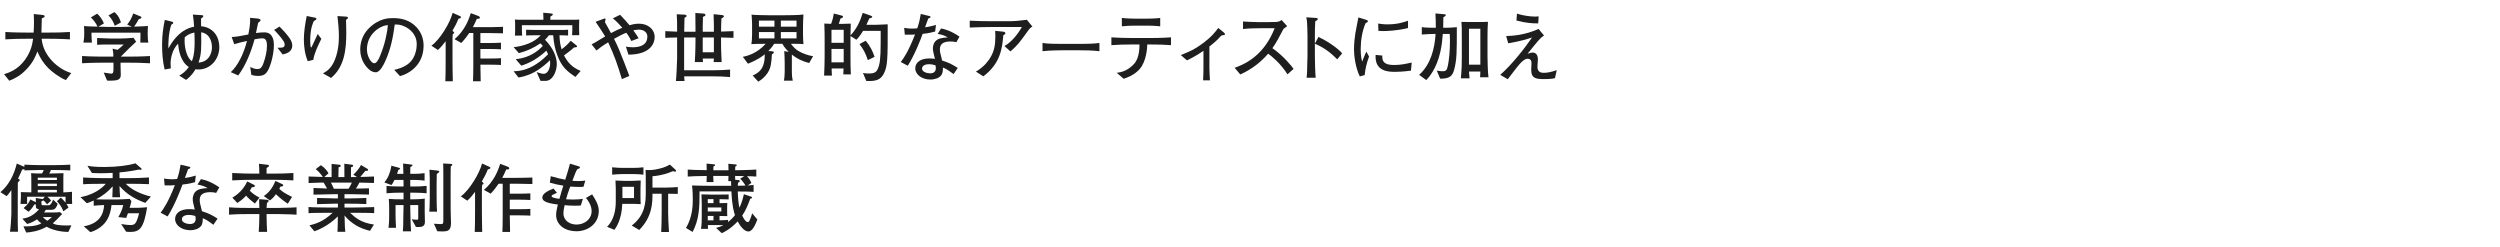<?xml version="1.0" encoding="UTF-8"?>
<svg id="_レイヤー_2" data-name="レイヤー_2" xmlns="http://www.w3.org/2000/svg" xmlns:xlink="http://www.w3.org/1999/xlink" viewBox="0 0 730 72">
  <defs>
    <style>
      .cls-1 {
        fill: none;
      }

      .cls-2 {
        fill: #1e1e1e;
      }

      .cls-3 {
        clip-path: url(#clippath);
      }
    </style>
    <clipPath id="clippath">
      <rect class="cls-1" width="730" height="72"/>
    </clipPath>
  </defs>
  <g id="_レイヤー_2-2" data-name="レイヤー_2">
    <g class="cls-3">
      <g>
        <path class="cls-2" d="M19.231,23.397c-2.09-.88-4.225-2.597-5.083-3.454-1.408-1.387-2.486-3.081-3.234-4.907-.528,1.408-1.276,3.257-3.301,5.325-1.672,1.738-3.168,2.508-4.907,3.212l-1.518-1.914c1.298-.396,4.004-1.232,6.161-4.269,1.804-2.553,2.112-4.643,2.31-6.073h-1.892c-2.068,0-4.137.044-6.205.177v-2.156c2.134.153,5.237.176,6.205.176h2.046c.066-1.057.11-1.98.11-2.971,0-1.1-.044-1.893-.066-2.442l2.553.265c.242.021.638.088.638.396,0,.33-.528.483-.836.594,0,.462-.022.726-.088,3.081-.022.572-.022.813-.022,1.078h2.068c2.09,0,4.159-.022,6.249-.176v2.156c-2.684-.177-6.028-.177-6.249-.177h-2.002c.418,5.104,4.973,8.978,8.647,10.012l-1.584,2.068Z"/>
        <path class="cls-2" d="M37.226,18.293h-2.024v.77c0,.396.065,2.244.065,2.685,0,.528,0,1.386-1.254,1.673-.44.109-2.134.176-2.75.109l-.969-2.332c.374.066,1.937.308,2.135.308.66,0,.704-.462.704-1.452v-1.76h-2.663c-.814,0-4.181.021-6.513.176v-2.112c2.597.176,6.337.176,6.513.176h2.64c0-.748-.065-1.584-.242-2.332l1.452.352c.396-.286,1.056-.836,1.804-1.562h-4.797c-.99,0-1.98.021-2.97.088v-1.98c.374.021,3.499.154,4.115.154h2.464c.99,0,3.125-.11,4.048-.221l.771,1.145c-.286.264-1.761,1.628-2.047,1.914l-.924.924-1.519,1.519h1.958c.968,0,4.401-.022,6.579-.176v2.112c-2.046-.133-4.511-.176-6.579-.176ZM40.967,12.439c.044-1.32.066-1.475.044-2.904h-14.302c0,.198,0,1.738.132,2.904h-2.486c.088-.439.242-1.166.242-2.926,0-.881-.044-1.387-.088-1.893.616.088,3.146.132,3.96.154-.462-1.057-1.122-1.893-1.936-2.685l1.826-1.101c.792.616,1.65,1.937,1.98,2.861l-1.628.945c.308,0,2.597.066,2.75.066h4.092c.066,0,2.663-.066,2.927-.066l-1.342-.615c.616-.749,1.342-1.893,1.76-3.258l1.937.793c.176.066.462.197.462.33,0,.396-.506.484-.748.527-.396.748-1.188,1.959-1.386,2.201,1.1-.022,2.728-.088,4.048-.176-.044.483-.088,1.166-.088,2.266,0,1.452.088,2.068.198,2.574h-2.354ZM33.508,7.533c-.264-.748-.704-1.914-1.849-3.015l1.738-.99c1.232.99,1.716,2.311,1.915,3.036l-1.804.969Z"/>
        <path class="cls-2" d="M58.963,4.431c.176.022.396.044.396.286,0,.154-.044.242-.176.33-.088.066-.33.242-.484.374,0,.55,0,.726.022,2.244,3.674.308,5.324,3.212,5.324,6.051,0,3.587-2.574,6.579-6.161,6.579-.374,0-.638-.044-.814-.066-1.101,1.914-2.289,2.772-2.75,3.103l-1.98-1.254c1.078-.638,1.871-1.232,2.794-2.509-2.508-1.605-2.971-5.104-3.146-6.82-1.738,1.804-2.178,4.334-2.178,5.83,0,.309.044.947.066,1.387l-1.804.33c-.572-2.377-.748-4.818-.748-7.262,0-3.08.396-5.148.792-7.217l2.002.484c.242.066.462.109.462.374,0,.198-.176.33-.572.55-.88,2.574-.88,5.919-.836,6.932,2.794-5.215,6.117-6.096,7.503-6.359-.11-1.914-.242-2.706-.374-3.543l2.663.177ZM53.946,10.877c-.022.309-.044.595-.044.99,0,2.289.683,5.039,2.135,6.008.748-1.938.792-4.071.792-5.766,0-1.232-.044-2.223-.066-2.618-1.518.308-2.266.925-2.816,1.386ZM57.972,18.271c3.212-.198,3.917-3.015,3.917-4.423,0-.439,0-3.938-3.146-4.422.066,4.818.088,6.248-.77,8.845Z"/>
        <path class="cls-2" d="M78.41,20.229c-.682,1.408-1.408,1.937-3.058,1.937-.924,0-1.408-.132-1.958-.308l-.33-2.289c.727.33,1.32.594,2.091.594.55,0,1.188-.043,1.782-1.737.572-1.585,1.012-3.433,1.012-5.083,0-1.452-.352-2.156-1.386-2.156-.595,0-1.232.109-2.223.286-1.056,3.763-2.486,7.415-4.774,10.562l-2.179-.969c1.915-1.716,3.719-5.104,4.731-9.109-.858.154-2.905.683-3.719.947l-.748-2.091c1.474-.065,3.256-.418,4.863-.748.308-1.606.616-3.234.506-4.862l2.135.197c.176.022.924.088.924.484,0,.197-.154.33-.704.792-.198.88-.264,1.188-.638,2.971.792-.11,1.541-.198,2.442-.198,2.266,0,2.794,1.914,2.794,3.74,0,2.354-.748,5.369-1.562,7.041ZM82.526,15.895l-1.497-1.959c1.826.088,2.09-.264,2.09-.924,0-.462-.22-.857-.462-1.21-.594-.88-2.002-2.486-2.619-3.059l1.562-.99c.55.55,1.408,1.386,2.442,2.685,1.123,1.387,1.299,2.2,1.299,2.86,0,2.003-1.98,2.421-2.816,2.597Z"/>
        <path class="cls-2" d="M91.478,17.479l-1.606.396c-.836-1.959-1.144-4.27-1.144-6.403,0-1.98.352-4.467.836-6.8l2.398.484c.176.045.44.11.44.353,0,.198-.264.374-.77.66-.836,1.782-1.056,3.784-1.056,5.743,0,.726.088,1.958.264,1.958.088,0,.11-.044.286-.419.22-.461,1.518-3.3,1.65-3.52l1.057,1.408c-.968,1.98-2.047,4.137-2.354,6.139ZM101.027,5.795c.022.594.088,2.002.088,3.762,0,4.973-.55,9.969-4.445,13.203l-2.376-1.343c.594-.308,2.068-1.056,3.124-3.169,1.299-2.64,1.541-5.633,1.541-7.547,0-2.002-.198-4.026-.418-6.007l2.508.154c.198.022.55.044.55.353,0,.264-.352.461-.572.594Z"/>
        <path class="cls-2" d="M116.801,22.23l-1.672-1.826c1.298-.33,3.455-.879,4.885-2.529,1.298-1.519,1.672-3.587,1.672-4.93,0-3.146-2.333-4.62-3.411-5.148-1.32-.66-2.178-.638-3.014-.638-.375,2.685-.902,6.601-2.75,10.671-.418.902-1.519,3.279-2.772,3.279-.836,0-1.496-.418-1.87-.748-.836-.683-2.685-2.619-2.685-5.92,0-1.605.462-4.07,2.398-6.051,3.059-3.102,5.941-3.102,7.217-3.102,2.002,0,4.731.352,6.909,2.75,1.298,1.43,1.98,3.322,1.98,5.259,0,5.413-3.829,8.097-6.887,8.933ZM112.686,7.4c-1.87.309-5.545,2.598-5.545,7.041,0,1.959,1.21,4.027,2.135,4.027.77,0,1.342-1.32,1.606-1.914,1.584-3.697,2.244-7.371,2.376-9.22-.198.022-.374.044-.572.065Z"/>
        <path class="cls-2" d="M133.872,5.465c-.528,1.342-1.167,2.53-1.761,3.521.308.241.506.44.506.571,0,.177-.154.287-.396.396-.066.484-.088,1.166-.088,1.672v5.897c0,2.068.044,4.137.088,6.205h-2.179c.066-1.782.088-3.213.088-6.205v-5.501c-.704.946-1.32,1.717-2.266,2.574l-1.892-1.254c2.508-1.782,5.435-6.667,6.205-9.594l2.156.969c.176.066.286.176.286.285,0,.221-.242.375-.748.463ZM142.366,9.646h-2.091v2.904h3.169c.748,0,1.76-.022,2.838-.088v1.937c-.814-.045-1.804-.088-2.816-.088h-3.19v2.771h3.059c1.188,0,2.09-.021,2.948-.088v1.98c-.418-.021-1.21-.088-2.926-.088h-3.081c.044,2.948.044,3.278.088,4.841h-2.245c.044-1.343.088-2.53.088-4.687v-9.396h-1.188c-.242.353-1.188,1.716-2.31,2.904l-1.98-1.101c2.882-2.441,4.137-5.588,4.73-7.613l2.223.836c.198.066.44.242.44.463,0,.264-.242.352-.506.352h-.374c-.418.99-.726,1.606-1.166,2.443h4.269c.594,0,1.738,0,4.533-.089v1.893c-1.65-.044-3.499-.088-4.51-.088Z"/>
        <path class="cls-2" d="M168.018,22.473c-2.333-1.605-4.071-2.859-5.391-6.645-.506-1.43-.924-3.146-1.1-5.523h-1.254c-.221.309-.462.66-1.123,1.299,2.333,2.377,3.433,4.929,3.433,7.085,0,1.98-1.078,4.929-3.3,4.929-.33,0-1.122.021-1.452,0l-1.123-2.553c1.012.353,1.628.484,2.09.484,1.1,0,1.849-1.54,1.849-3.08,0-.418-.044-.704-.066-.881-.572.572-2.354,2.268-4.555,3.477-2.112,1.145-3.851,1.431-4.621,1.562l-1.43-1.805c1.519-.065,3.785-.241,6.689-2.156,1.562-1.012,2.596-2.046,3.388-2.838-.242-.527-.396-.792-.528-1.034-2.09,1.98-4.555,3.542-7.305,4.379l-1.628-1.87c4.026-.463,6.315-2.244,7.921-3.895-.352-.418-.55-.594-.726-.748-2.068,1.408-3.85,2.199-6.271,2.859l-1.54-1.738c2.838-.33,5.963-1.297,7.921-3.477h-1.98c-1.056,0-1.584.022-2.289.066v-1.693c.771.043,1.606.065,2.289.065h7.679c.726,0,1.826,0,2.288-.065v1.693c-.88-.066-1.672-.066-2.508-.066.044,1.695.22,2.773.616,4.094.704-.506,1.936-1.562,2.64-2.486l1.232.968c.22.176.638.483.638.66,0,.308-.462.308-.88.308-.836.814-2.42,1.959-2.926,2.332,1.012,1.915,2.134,3.389,4.863,4.533l-1.54,1.76ZM167.049,10.283c.044-.484.066-1.012.066-1.475v-1.451h-14.72v1.539c0,.529.022,1.013.066,1.497h-2.112c.066-.572.066-1.232.066-1.804v-1.277c0-.638,0-.99-.066-1.605.528.044,1.166.066,2.442.066h5.897c0-.419-.022-1.211-.066-2.047l1.65.132c1.012.088,1.144.132,1.144.33s-.198.396-.682.616c-.022.309-.022.639-.044.969h6.271c.727,0,1.628,0,2.179-.066-.022.638-.044,1.232-.044,1.781v1.102c0,.373,0,1.078.044,1.693h-2.091Z"/>
        <path class="cls-2" d="M183.504,15.96l-.748-2.354c.616.11,1.167.198,2.002.198,1.584,0,4.269-.353,4.269-3.124,0-1.276-1.056-2.024-2.508-2.024-.726,0-1.188.11-1.584.198.902,1.275,1.056,1.474,1.54,2.311l-2.134.813c-.198-.418-.66-1.386-1.452-2.421-1.232.484-2.068.947-3.586,1.783.55,1.078,1.056,2.156,1.562,3.389.704,1.716,2.178,5.434,2.905,7.437l-2.179.946c-1.32-4.379-2.09-6.623-4.004-10.76-1.848,1.122-2.838,1.914-3.411,2.398l-1.43-1.805c.396-.176.55-.264.968-.506.484-.285,2.552-1.54,2.992-1.805-.066-.088-.176-.285-.242-.396-.77-1.254-1.914-2.927-2.552-3.872l2.464-.924c.198-.066.462-.045.462.197,0,.11-.154.66-.198.814.264.462.352.594,1.012,1.826l.748,1.387c1.188-.66,2.618-1.299,3.322-1.562-.858-.99-1.76-1.937-2.772-2.751l2.112-1.034c.969.99,1.871,2.002,2.751,3.037.528-.154,1.54-.44,2.816-.44,2.508,0,4.532,1.584,4.532,3.895,0,1.65-1.012,5.104-7.657,5.148Z"/>
        <path class="cls-2" d="M210.543,10.943v1.452c0,1.364,0,2.091.176,5.722h-2.332c.022-.33.044-.683.066-1.035h-3.256l.066,1.035h-2.376c.176-2.795.198-6.029.198-6.205v-.969h-3.322v9.571h8.647c1.606,0,3.19-.065,4.775-.198v2.179c-1.805-.153-3.521-.198-4.775-.198h-8.625c.022.748.066,1.012.11,1.364h-2.53c.044-.483.132-1.298.198-2.816.022-.374.154-3.521.154-3.696v-6.205c-2.134.044-2.376.044-3.454.11v-1.958c.902.043,1.21.065,3.454.153,0-2.794,0-3.234-.109-5.083l2.266.11c.418.022.616.22.616.374,0,.264-.352.418-.616.528-.044,1.013-.044,1.122-.088,4.093h3.301c0-1.519-.044-3.961-.044-5.479l2.398.176c.55.044.55.285.55.418,0,.22-.198.352-.726.527-.044,1.232-.066,1.915-.066,2.751v1.606h3.256v-1.871c0-1.033-.044-2.199-.088-3.256l2.508.264c.154.022.506.045.506.396,0,.22-.55.506-.726.594-.066,1.101-.066,1.629-.11,3.828,1.32-.043,1.54-.043,3.631-.131v1.958c-1.188-.044-2.553-.089-3.631-.11ZM208.453,10.943h-3.256v4.312h3.256v-4.312Z"/>
        <path class="cls-2" d="M236.283,18.402c-1.496-.396-3.212-.99-5.061-2.465v5.062c0,1.078.066,1.673.264,2.552h-2.596c.176-.703.242-1.892.242-2.617v-2.575c0-1.276-.066-2.53-.132-3.433l1.32.221c-.484-.44-1.342-1.365-1.87-2.354h-2.376c-.66,1.012-1.496,1.892-1.716,2.112l1.078.066c.176,0,.506.043.506.352,0,.197-.044.22-.55.55-.132,2.288-.242,3.872-1.232,5.392-.704,1.056-1.65,1.957-2.75,2.574l-1.628-1.783c1.804-.857,3.542-1.848,3.542-6.205-.242.199-1.826,1.541-4.929,2.751l-1.496-2.024c1.254-.197,4.181-.99,6.667-3.784-2.156,0-2.376,0-4.181.088.176-.748.22-2.156.22-2.927v-3.014c0-.551-.088-2.113-.154-2.686.704.089.77.111,2.706.154,1.364.045,1.519.045,2.464.045h4.048c1.232,0,4.753-.022,5.941-.221q-.132,2.156-.132,3.586v2.113c0,.945.044,1.958.132,2.948-.924-.088-1.188-.088-3.653-.088.66.924,1.474,1.672,2.134,2.067,1.342.837,3.367,1.453,4.335,1.541l-1.145,2.002ZM226.14,6.015h-4.532v1.782h4.532v-1.782ZM226.14,9.359h-4.532v1.848h4.532v-1.848ZM232.587,6.015h-4.577v1.782h4.577v-1.782ZM232.587,9.359h-4.577v1.848h4.577v-1.848Z"/>
        <path class="cls-2" d="M258.306,20.999c-.969,2.354-2.465,2.772-5.347,2.64l-.968-2.332c.44.088.836.154,1.65.154,1.782,0,2.464-.33,3.015-2.288.506-1.849.506-4.269.506-10.165h-5.148c-1.013,1.672-1.562,2.222-1.958,2.596l-1.716-1.1v6.051c0,1.693.022,3.477.11,5.17h-2.201c.022-.527.044-.726.066-1.738h-3.477c0,.771.022.925.088,2.091h-2.288c.088-1.519.154-4.29.154-5.391v-5.28c0-1.013,0-1.938-.088-4.533.308,0,1.694.088,1.98.088.462-1.254.638-2.024.792-3.015l2.201.572c.242.065.484.11.484.353s-.286.461-.726.506c-.198.703-.308,1.056-.506,1.584h1.21c.77,0,1.54-.021,2.288-.066-.044,1.783-.066,1.98-.088,3.433,1.76-1.826,2.86-4.158,3.586-6.579l2.266.793c.088.021.506.176.506.373,0,.242-.308.309-.858.463-.506,1.145-.858,1.826-.858,1.87h2.464c.088,0,1.167-.044,1.32-.044,1.034-.044,1.166-.066,2.442-.11.066,10.804-.176,12.124-.902,13.906ZM246.358,8.699h-3.564v3.807h3.564v-3.807ZM246.358,14.288h-3.564v3.917h3.564v-3.917ZM253.399,17.545c-.616-1.959-1.32-3.213-2.42-4.665l1.782-.99c1.408,1.628,2.09,3.169,2.618,4.708l-1.98.947Z"/>
        <path class="cls-2" d="M273.067,9.205c-1.98.528-2.794.594-3.652.682-.506,1.475-2.311,6.096-4.335,9.309l-2.046-1.078c.946-1.277,2.244-3.146,4.158-8.054-.792.065-.902.088-2.992.065l-.176-2.002c.616.11,1.21.221,2.332.221.616,0,1.034-.045,1.496-.088.572-1.629.858-3.191,1.013-4.182l2.31.551c.484.109.528.132.528.308,0,.22-.066.242-.66.484-.572,1.628-.682,1.892-.924,2.552,1.012-.132,1.65-.264,3.19-.703l-.242,1.936ZM279.25,12.33c-.44-.11-.924-.221-1.672-.221-2.552,0-3.125,1.057-3.125,2.311,0,.704.066.924.572,2.948,0,.022.022.242.044.286,2.046.682,2.75,1.012,4.599,2.179l-1.232,1.804c-1.717-1.298-2.245-1.562-3.103-1.914,0,.836-.022,1.717-.572,2.354-.572.683-1.694,1.144-3.103,1.144-2.376,0-4.4-1.363-4.4-3.277,0-1.431,1.166-2.883,4.158-2.883.616,0,1.057.066,1.584.132-.396-1.584-.594-2.354-.594-3.081,0-.219.022-1.275.727-2.068.814-.879,1.98-1.012,3.63-1.121-.99-.551-1.474-.748-2.97-1.035l1.012-1.584c1.056.221,2.86.66,5.369,2.398l-.924,1.629ZM273.155,19.062c-.858-.242-1.276-.309-1.804-.309-1.298,0-2.112.441-2.112,1.299,0,.969,1.518,1.364,2.354,1.364,1.21,0,1.672-.66,1.672-1.519,0-.242-.066-.66-.11-.836Z"/>
        <path class="cls-2" d="M299.886,9.381c-1.937,2.707-2.772,3.873-4.841,5.633l-1.738-1.562c2.068-1.231,3.697-3.189,5.083-5.566h-8.757c-1.694,0-4.312.066-6.469.154v-2.002c1.738.109,4.401.154,6.359.154h5.259c1.408,0,3.212-.154,5.061-.418l1.628,2.002c-.484.22-.638.285-1.584,1.605ZM292.977,10.283c-.352,3.763-.77,8.186-5.853,12.014l-2.156-1.386c2.486-1.408,3.807-3.454,4.07-3.872,1.276-1.98,1.606-3.918,1.606-6.447,0-.484,0-.836-.044-1.584l2.376.241c.484.044.594.33.594.484,0,.22-.066.242-.594.55Z"/>
        <path class="cls-2" d="M315.241,14.684h-5.039c-.286,0-3.586,0-5.787.265v-2.398c1.65.242,3.63.265,5.787.265h5.039c1.936,0,3.873-.022,5.787-.265v2.398c-1.914-.242-4.489-.265-5.787-.265Z"/>
        <path class="cls-2" d="M336.054,12.99h-1.057c0,.902-.22,4.95-2.266,7.238-1.584,1.761-3.741,2.486-4.621,2.772l-2.024-1.737c1.012-.133,2.838-.375,4.797-2.333.77-.748,1.848-2.2,1.848-5.94h-2.398c-1.936,0-3.873.043-5.809.197v-2.288c1.958.154,4.929.198,5.809.198h5.721c.198,0,3.498,0,5.875-.198v2.288c-1.958-.154-3.917-.197-5.875-.197ZM334.997,7.488h-3.674c-1.167,0-2.619.066-3.741.199v-2.443c1.232.154,3.146.199,3.741.199h3.674c.198,0,2.311,0,3.785-.199v2.443c-1.628-.199-3.608-.199-3.785-.199Z"/>
        <path class="cls-2" d="M357.108,10.283c-.264.021-.44.044-.638.264-.814.881-1.408,1.541-3.323,3.037v6.293c0,.727.11,2.729.154,3.586h-2.002c.066-1.342.11-2.222.11-3.52v-5.105c-1.915,1.299-3.059,1.937-4.819,2.795l-1.804-1.562c2.222-.858,3.982-1.541,6.887-3.763,2.244-1.738,3.036-2.794,4.049-4.137l1.518,1.21c.176.154.44.375.44.595,0,.241-.132.264-.572.308Z"/>
        <path class="cls-2" d="M375.941,21.703c-2.002-3.213-4.687-5.347-5.633-6.029-3.059,3.521-6.073,5.105-8.142,6.073l-1.65-1.958c1.078-.375,3.3-1.166,5.721-3.103,2.75-2.2,4.687-5.192,5.963-8.449h-3.917c-1.584,0-3.763.044-5.325.241v-2.199c.704.065,3.411.176,4.313.176h3.234c2.156,0,2.398-.066,2.64-.11.462-.065.858-.33,1.078-.506l1.629,1.804c-.418.287-.55.396-1.057.771-1.342,2.574-2.178,4.137-3.256,5.655,3.256,2.266,5.633,5.236,6.183,6.051l-1.782,1.584Z"/>
        <path class="cls-2" d="M390.46,17.324c-1.188-1.188-3.168-3.168-6.513-4.555v3.652c0,1.299.088,5.148.242,6.271h-2.663c.154-1.101.176-2.772.176-3.234.021-.506.088-2.729.088-3.191v-5.742c0-.857-.066-3.213-.132-4.026-.044-.572-.11-.968-.22-1.452l2.927.197c.132,0,.418.045.418.33,0,.221-.242.375-.726.66-.088,1.365-.11,2.729-.11,4.07v2.443l1.034-1.959c3.036,1.387,5.984,3.609,6.931,4.797l-1.452,1.738Z"/>
        <path class="cls-2" d="M398.489,21.923l-1.43.396c-1.32-2.729-1.694-6.205-1.694-7.943,0-1.519.242-3.807.396-4.643.176-.946.726-3.917.88-4.643l2.244.683c.352.109.528.176.528.396,0,.308-.33.462-.682.638-.99,2.332-1.408,5.061-1.408,7.613,0,2.024.286,3.08.44,3.564.418-1.1.66-1.717,1.21-2.926l.792,1.451c-.792,2.201-1.1,3.631-1.276,5.413ZM411.999,20.625c-2.398.33-4.071.352-4.621.352-1.826,0-6.029-.021-5.699-4.95l1.958.198c-.198,2.486,1.65,2.75,3.565,2.75,1.892,0,3.63-.396,5.017-.727l-.22,2.377ZM403.791,9.073c-.418,0-.726-.022-1.298-.065l-.066-2.135c.66.109,1.474.242,2.684.242,2.86,0,4.555-.551,6.029-1.057v2.135c-3.367.814-6.293.88-7.35.88Z"/>
        <path class="cls-2" d="M424.603,20.383c-.528,1.937-1.408,2.596-4.071,2.596l-.99-2.354c.704.154,1.606.176,1.694.176,1.079,0,1.276-.352,1.562-1.738.308-1.408.594-4.225.594-7.129,0-.836-.022-1.387-.066-2.024h-2.024c-.132,1.738-.33,3.454-.704,5.149-1.122,5.148-3.521,7.723-4.137,8.316l-2.068-1.518c3.389-3.037,4.533-7.68,4.797-11.948h-.33c-.506,0-2.729.066-3.696.177v-2.156c1.144.153,2.706.176,3.477.176h.616c0-1.408-.044-2.795-.11-4.182l2.53.221c.198.021.484.021.484.286,0,.132-.044.264-.683.594-.021.265-.044.44-.044,1.497,0,.483,0,.682-.022,1.584h.66c1.122,0,2.222-.066,3.323-.176,0,7.414,0,9.482-.792,12.453ZM432.173,22.561c.044-.483.088-1.056.088-1.672h-3.323c.044.66.088,1.32.176,1.98h-2.53c.044-.439.154-1.958.22-3.19.021-.353.044-2.112.044-3.036v-5.348c0-3.322,0-3.454-.11-4.906.132,0,2.046.044,2.376.044h2.442c.594,0,1.32.022,2.926-.065-.11,1.54-.132,3.059-.132,4.598v5.348c0,1.54.088,4.797.286,6.248h-2.464ZM432.261,8.391h-3.323v10.496h3.323v-10.496Z"/>
        <path class="cls-2" d="M454.063,22.803c-.528.133-1.1.287-3.059.287-2.244,0-3.895-.066-3.895-2.663,0-.308.088-1.65.088-1.937,0-.33,0-1.342-1.144-1.342-.902,0-1.871,1.057-2.377,1.628-.594.638-2.926,3.741-3.41,4.356l-2.2-1.275c3.63-3.169,7.525-8.295,9.285-10.914-1.21.418-3.322,1.1-6.953,1.694l-.594-2.112c1.848-.066,5.435-.242,9.483-2.09.352.483.638.857,1.562,1.914-.704.506-1.056.814-1.738,1.605-.946,1.101-2.002,2.421-3.058,3.741.682-.242,1.1-.353,1.496-.353.792,0,1.518.551,1.518,2.024,0,.33-.132,1.915-.132,2.135,0,1.452.88,1.761,1.849,1.761.814,0,2.068-.154,3.784-.793l-.506,2.332ZM449.156,6.829c-1.408.044-3.851-.132-6.359-.837l.154-2.023c.506.154,1.012.33,1.716.462,1.628.33,2.883.418,3.521.418.462,0,.66-.022,1.101-.065l-.132,2.046Z"/>
        <path class="cls-2" d="M19.408,59.542c.352.507.462.771.594,1.078l-1.496,1.078c-.528-1.452-1.386-2.397-1.893-2.948l1.145-1.057c.484.44.858.836,1.386,1.475v-1.717h-5.303c.528.419.814.749,1.1,1.123l-1.188,1.078c-.572-.727-.814-.946-1.122-1.145-.088.11-.132.133-.528.242,0,.77,0,.836.044.969.088.219.242.219.726.219h1.342c.704,0,1.166-1.275,1.276-1.649l1.364,1.254c-.396,1.034-.77,1.716-1.738,1.716h-1.738c-.176.242-.242.33-.506.793h2.618c.594,0,1.452-.045,2.024-.11l.638.55c-1.122,1.211-1.936,2.002-2.728,2.729.528.264,1.078.528,2.86.594.968.045,1.694.022,2.574,0l-.902,1.915c-1.144-.022-3.96-.177-6.359-1.519-2.289,1.342-4.84,1.629-5.941,1.694l-.814-1.826c.484.044,3.477.176,5.259-.858-.594-.374-.704-.506-1.276-1.166-.792.506-1.98,1.166-2.904,1.342l-1.386-1.539c1.342-.221,3.036-.639,4.863-2.751-.924-.22-.924-.33-.924-1.167v-.285c-.132.044-.154.066-.484.088-.33.682-.924,1.43-1.65,2.09l-1.452-1.078c1.298-1.121,1.628-1.693,1.958-2.508l1.452.704c.066.044.11.044.176.088,0-.484,0-.858-.022-1.232l2.046.33h.022l.572-.683h-5.17c-.022,1.673,0,1.761.022,2.091h-1.958c.088-.771.176-2.267.11-3.454.704.044,2.222.066,3.058.088v-2.465c0-1.936,0-2.134-.065-3.146.813.088,2.376.11,3.19.088.22-.352.352-.638.484-1.012h-1.21c-.968,0-2.97.044-4.422.11v-.374c-.375.088-.44.109-.66.154-.264.66-.594,1.386-1.188,2.596.44.286.484.309.484.484,0,.109-.066.176-.198.308-.198.198-.242.265-.353.374-.022.463-.022,3.873-.022,4.555v4.797c0,1.496-.022,3.564.066,5.017h-2.354c.088-.483.198-1.144.264-2.354.021-.308.154-2.662.154-2.794v-6.997c-.66.99-1.078,1.452-1.386,1.76l-1.804-1.166c2.508-2.111,4.004-5.148,4.775-8.361l2.222.969v-.639c1.826.088,3.455.133,4.422.133h4.511c1.496,0,2.992-.045,4.467-.133v1.673c-1.254-.066-3.367-.11-4.467-.11h-1.188c-.154.396-.242.594-.484,1.034.66-.022,3.564-.088,4.158-.11-.044.748-.044.969-.044,2.883v2.729c.836-.021,2.332-.154,2.53-.176-.022,2.023-.022,2.508.044,3.542h-1.672ZM16.613,51.885h-5.588v.683h5.588v-.683ZM16.613,53.623h-5.588v.704h5.588v-.704ZM16.613,55.449h-5.588v.727h5.588v-.727ZM12.498,63.393c.66.66.99.858,1.32,1.078.506-.352,1.122-.902,1.32-1.078h-2.641Z"/>
        <path class="cls-2" d="M42.419,59.234c-2.948-1.078-5.369-2.442-7.525-4.907.022,1.057.088,1.937.176,3.278h-2.266c.022-.638.088-2.178.088-2.75v-.439c-1.342,1.584-3.015,2.838-4.841,3.784.506.022.792.044,3.278.044h2.905c.484,0,3.058-.11,3.63-.176l.506.66c-.176.836-.308,1.298-.528,1.958h2.068c1.012,0,2.046-.089,3.058-.177-1.012,6.162-2.134,7.218-5.017,7.218-.462,0-.77-.022-1.122-.066l-1.452-2.244c.902.132,1.826.286,2.729.286,1.232,0,1.716-.286,2.508-3.433h-3.256c-.022.044-.484,1.298-.506,1.364l-2.31-.242c.308-.506,1.144-2.002,1.452-3.521h-3.433c-.22,2.156-.902,4.356-2.552,5.875-1.012.946-2.245,1.65-3.609,2.046l-1.936-1.716c4.643-.792,5.787-3.587,5.941-6.205-1.452.065-1.937.088-3.037.198v-1.519c-.858.396-1.43.595-2.024.792l-1.849-1.781c1.034-.199,2.685-.529,4.73-1.717.99-.594,1.98-1.364,2.663-2.178-2.376,0-4.708,0-6.623.131v-1.98c2.64.177,6.095.199,6.402.199h2.223v-1.541c-1.21.066-2.42.11-3.631.11-1.034,0-1.562-.022-2.398-.065l-1.342-2.091c.88.132,2.2.33,4.929.33,3.851,0,7.129-.462,9.087-1.078l1.716,1.474c.044.022.11.11.11.198,0,.154-.154.242-.352.242-.132,0-.22-.022-.418-.088-1.254.242-3.257.638-5.699.836v1.673h2.179c2.134,0,4.291-.045,6.425-.199v1.959c-1.87-.109-3.652-.109-6.425-.109h-.352c1.76,1.804,4.401,2.992,7.349,3.74l-1.65,1.826Z"/>
        <path class="cls-2" d="M56.939,53.205c-1.98.528-2.794.594-3.652.682-.506,1.475-2.311,6.096-4.335,9.309l-2.046-1.078c.946-1.277,2.244-3.146,4.158-8.054-.792.065-.902.088-2.992.065l-.176-2.002c.616.11,1.21.221,2.333.221.616,0,1.034-.045,1.496-.088.572-1.629.858-3.191,1.012-4.182l2.31.551c.484.109.528.132.528.308,0,.22-.066.242-.66.484-.572,1.628-.682,1.892-.924,2.552,1.012-.132,1.65-.264,3.19-.703l-.242,1.936ZM63.121,56.33c-.44-.11-.924-.221-1.672-.221-2.553,0-3.125,1.057-3.125,2.311,0,.704.066.924.572,2.948,0,.022.022.242.044.286,2.047.682,2.751,1.012,4.599,2.179l-1.232,1.804c-1.716-1.298-2.245-1.562-3.103-1.914,0,.836-.022,1.717-.572,2.354-.572.683-1.694,1.144-3.103,1.144-2.376,0-4.4-1.363-4.4-3.277,0-1.431,1.166-2.883,4.158-2.883.616,0,1.056.066,1.584.132-.396-1.584-.594-2.354-.594-3.081,0-.219.022-1.275.726-2.068.814-.879,1.98-1.012,3.63-1.121-.99-.551-1.474-.748-2.97-1.035l1.012-1.584c1.056.221,2.86.66,5.369,2.398l-.924,1.629ZM57.027,63.062c-.858-.242-1.276-.309-1.804-.309-1.298,0-2.112.441-2.112,1.299,0,.969,1.518,1.364,2.354,1.364,1.21,0,1.673-.66,1.673-1.519,0-.242-.066-.66-.11-.836Z"/>
        <path class="cls-2" d="M85.012,62.601c-.572-.022-3.125-.088-3.63-.088h-3.542v.528c0,.77.088,3.895.154,4.664h-2.442c.088-.902.176-3.652.176-4.664v-.528h-3.433c-3.344,0-4.203.11-5.413.176v-2.156c1.21.065,1.628.177,5.413.177h3.433c0-.551-.022-1.277-.066-2.553l2.2.154c.286.021.572.043.572.352,0,.242-.176.374-.484.594-.066.748-.088,1.123-.11,1.453h3.542c.572,0,3.146-.066,3.652-.089.484,0,.858-.044,1.562-.088v2.156c-.792-.044-1.122-.065-1.584-.088ZM79.687,52.501h-5.963c-1.958,0-3.938.044-5.919.177v-2.156c2.046.131,5.017.176,5.919.176h2.002c-.022-.969-.044-2.289-.11-2.883l2.552.309c.198.021.353.043.353.308,0,.198-.066.241-.682.616v1.65h1.848c2.002,0,4.005-.045,5.985-.176v2.156c-2.575-.177-5.743-.177-5.985-.177ZM74.428,59.432c-.946-.703-1.958-1.562-2.574-2.311-.198.242-1.012,1.167-2.553,2.157l-1.452-1.562c2.553-1.474,3.719-3.454,4.357-4.73l1.98.99c.242.11.242.22.242.286,0,.418-.594.418-.88.396-.176.33-.33.616-.594,1.034.858.881,1.628,1.387,2.816,2.002l-1.342,1.738ZM84.043,59.498c-.506-.352-1.958-1.32-3.477-2.795-.836,1.167-1.32,1.497-1.738,1.826l-1.804-1.275c1.672-1.122,2.64-2.597,3.41-4.423l2.002.946c.066.021.264.132.264.309,0,.373-.572.396-.814.396-.132.265-.176.374-.33.66.88.792,1.431,1.231,3.719,2.354l-1.232,2.002Z"/>
        <path class="cls-2" d="M103.315,62.139h-1.078c1.342,1.275,3.036,2.883,6.953,3.432l-1.145,1.827c-1.21-.308-2.926-.748-4.818-2.068-.968-.683-1.893-1.474-2.618-2.421.065,3.564.132,4.182.22,4.775h-2.311c.044-.353.088-.594.11-2.883l.022-1.605c-2.794,2.794-5.985,4.07-6.843,4.334l-1.452-1.717c1.761-.439,4.071-1.1,6.777-3.674h-1.387c-1.342,0-4.466,0-5.654.109v-1.804c.924.11,4.665.153,5.699.153h2.882v-1.121h-.946c-.814,0-4.4.109-5.148.132v-1.805c.638.022,3.433.089,4.004.089.132.021.748.043.858.043h1.232v-1.232h-.99c-.968,0-5.148.089-6.139.133v-1.959c.682.045.858.066,2.596.11.066,0,.374.022,1.364.066-.176-.353-.616-1.122-.99-1.738-.682,0-1.584,0-4.401.132v-1.914c.418.021.704.044,3.257.109.44.022.484,0,.902.022-.639-.925-1.497-1.892-2.091-2.267l1.519-1.166c1.166.748,1.937,1.805,2.222,2.377l-1.232,1.078c.594.021,1.012.021,1.43.021h.704v-3.851l2.289.242c.154.022.374.088.374.33s-.154.286-.616.418c-.022.506-.066,2.662-.066,2.86h1.761c0-3.103,0-3.455-.022-3.895l2.289.286c.198.022.286.176.286.308,0,.286-.286.353-.616.418,0,.265-.022.375-.022,1.496v1.387h1.1c.044,0,.594-.021.66-.021l-1.079-.66c.727-.66,1.783-1.893,2.245-2.839l1.892,1.122c.088.066.198.176.198.309,0,.285-.308.285-.814.285-.242.265-1.254,1.519-1.474,1.761.924-.022,3.212-.065,4.004-.132v1.893c-.66-.022-3.521-.11-4.269-.11-.264.506-.528,1.034-1.012,1.761.616-.022,3.256-.066,3.807-.089v1.827c-.836-.022-1.057-.045-2.75-.066l-2.398-.045h-2.002v1.232h1.408c.99,0,3.961-.065,4.973-.132v1.782c-.77-.021-.946-.044-2.662-.088-1.826-.044-2.024-.021-2.354-.021h-1.364v1.121h2.729c.704,0,5.391-.088,5.941-.131v1.781c-.814-.109-5.017-.109-5.941-.109ZM96.626,53.315c.418.792.594,1.166.858,1.804h4.313c.528-.857.814-1.518.946-1.804h-6.117Z"/>
        <path class="cls-2" d="M120.606,56.264h-.814v1.937h.858c1.122,0,2.266-.066,3.411-.198-.044.309-.044.439-.044,1.562v2.42c0,.836.021.946.044,1.937l.021.704c.044,1.584-.924,1.672-2.156,1.672-.176,0-.308-.021-.484-.044l-1.21-2.222c.396.043.99.131,1.475.131.418,0,.418-.065.418-.726v-3.564h-2.332v.353c0,1.342.11,6.095.242,7.326h-2.398c.109-1.056.109-2.002.132-4.268,0-.463.066-2.597.066-3.016v-.396h-2.333v2.839c0,1.012.022,1.628.132,3.807h-2.2c.198-1.32.198-3.015.198-3.037v-2.904c0-.968-.044-1.738-.11-2.486,1.21.11,3.037.11,3.697.11h.616v-1.937h-1.078c-1.298,0-2.596.044-3.895.176v-2.156c1.342.154,3.3.176,3.895.176h1.078v-.748c0-.22,0-.308-.022-1.166h-2.618c-.462.946-.727,1.276-.902,1.496l-2.068-.77c1.21-1.408,1.782-3.125,2.068-4.885l2.024.55c.374.11.506.132.506.286s-.374.352-.506.396c-.11.352-.154.439-.374,1.144h1.848c-.022-1.408-.044-2.002-.088-3.015l2.112.265c.55.065.616.065.616.264,0,.154-.022.177-.616.507-.021.308-.021,1.892-.021,1.979h.968c1.056,0,2.134-.044,3.213-.198v2.179c-1.387-.198-3.103-.198-3.213-.198h-.968v1.914h.814c1.32,0,2.64-.021,3.96-.176v2.156c-1.716-.176-3.785-.176-3.96-.176ZM127.537,50.807c-.022.506-.044,2.223-.044,2.839v3.763c0,.285.021,3.586.132,4.4h-2.267c.066-.594.132-2.068.132-3.982v-4.775c0-.836,0-1.408-.088-3.498l2.112.221c.572.065.748.109.748.329,0,.154-.154.33-.726.704ZM131.938,48.32c-.198.176-.22.198-.308.309-.044.814-.044,2.178-.044,3.08v5.457c0,3.366,0,4.84.044,5.721.022.594.066,1.562.066,2.178,0,2.421-1.056,2.509-2.685,2.509-.616,0-.968-.022-1.32-.044l-.99-2.2c.198.022,1.848.11,1.958.11.792,0,.792-.198.792-1.255v-12.784c0-.506,0-2.838-.044-3.674l2.178.132c.286.022.484.022.484.22,0,.11-.088.198-.132.242Z"/>
        <path class="cls-2" d="M142.452,49.465c-.528,1.342-1.167,2.53-1.76,3.521.308.241.506.44.506.571,0,.177-.154.287-.396.396-.066.484-.088,1.166-.088,1.672v5.897c0,2.068.044,4.137.088,6.205h-2.178c.066-1.782.088-3.213.088-6.205v-5.501c-.704.946-1.32,1.717-2.266,2.574l-1.892-1.254c2.508-1.782,5.435-6.667,6.205-9.594l2.156.969c.176.066.286.176.286.285,0,.221-.242.375-.748.463ZM150.945,53.646h-2.09v2.904h3.168c.748,0,1.76-.022,2.838-.088v1.937c-.814-.045-1.804-.088-2.816-.088h-3.19v2.771h3.059c1.188,0,2.09-.021,2.948-.088v1.98c-.418-.021-1.21-.088-2.926-.088h-3.081c.044,2.948.044,3.278.088,4.841h-2.244c.044-1.343.088-2.53.088-4.687v-9.396h-1.188c-.242.353-1.188,1.716-2.311,2.904l-1.98-1.101c2.882-2.441,4.137-5.588,4.73-7.613l2.223.836c.198.066.439.242.439.463,0,.264-.242.352-.506.352h-.374c-.418.99-.726,1.606-1.166,2.443h4.269c.594,0,1.738,0,4.533-.089v1.893c-1.65-.044-3.499-.088-4.511-.088Z"/>
        <path class="cls-2" d="M168.347,67.529c-3.301,0-5.963-1.782-5.963-4.797,0-.748.242-1.936.506-3.014-3.938-.463-4.533-1.211-4.533-2.068,0-1.145,1.76-2.003,3.256-2.597l1.012,1.231c-.132.066-1.342.639-1.364.66-.11.088-.198.221-.198.353,0,.483,1.804.704,2.288.771.572-2.047.638-2.267,1.145-3.852-1.342-.197-2.641-.506-3.938-.879l.264-1.893c1.98.572,2.508.682,4.225,1.033.704-2.199.771-2.441,1.386-4.686l2.663.813c.198.065.242.154.242.265,0,.176-.11.285-.242.33-.088.043-.484.197-.55.242-.44.748-.528,1.012-1.408,3.344.264.021.88.088,1.716.088,1.034,0,1.628-.088,2.068-.154l-.55,1.826c-.308.022-.594.045-1.012.045-.814,0-1.936-.045-2.86-.11-.66,1.782-.968,2.794-1.21,3.719.396.022,1.254.065,2.024.065,1.364,0,2.244-.109,2.882-.197l-.594,1.936c-.418.022-.88.066-1.76.066-1.254,0-2.398-.088-2.97-.154-.088.374-.353,1.541-.353,2.354,0,2.179,1.871,3.3,3.829,3.3,2.288,0,4.4-1.539,4.4-3.895,0-.418,0-1.914-1.65-3.872l1.805-1.056c1.474,2.288,1.936,3.52,1.936,4.885,0,3.696-3.19,5.896-6.491,5.896Z"/>
        <path class="cls-2" d="M184.406,59.52h-2.707c-.132,4.665-1.914,7.13-2.311,7.592l-2.112-.881c2.024-2.046,2.53-4.928,2.53-7.371v-3.96c0-.353-.065-1.892-.088-2.2.198.021.396.044.66.044.308.022,1.672.065,1.958.065h2.178c.506,0,1.958-.088,2.574-.109-.021.88-.066,1.87-.066,2.53v2.046c0,.683,0,1.035.066,2.333-1.32-.066-1.76-.089-2.684-.089ZM184.802,50.829h-2.992c-.506,0-2.201.065-3.059.176v-2.156c1.056.132,2.574.176,3.059.176h2.992c1.034,0,2.068-.044,3.08-.176v2.156c-1.32-.176-2.948-.176-3.08-.176ZM185.132,54.547h-3.389v3.279h3.389v-3.279ZM195.099,56.572v5.654c0,.88.088,3.125.242,5.523h-2.266c.065-1.738.132-3.169.132-5.611v-5.566h-2.685c0,2.529,0,6.711-3.873,10.583l-2.178-1.298c4.049-3.081,4.093-7.02,4.093-9.814v-4.113c0-.375-.022-1.871-.066-2.289,1.519.044,2.245.044,3.961-.374,1.43-.33,2.156-.66,3.146-1.21l1.584,1.452c.176.153.22.265.22.396,0,.133-.109.221-.286.221-.044,0-.572-.11-.66-.133-1.342.551-3.081,1.232-5.941,1.475v3.322h3.564c1.452,0,3.015-.109,3.829-.176v2.002c-.638-.021-1.672-.043-2.816-.043Z"/>
        <path class="cls-2" d="M220.004,66.495c-.176.286-.727,1.101-1.475,1.101-1.188,0-2.42-1.584-3.124-2.949-2.245,2.354-3.961,3.125-4.665,3.434l-1.65-1.541c.638-.154,1.276-.33,2.135-.792-.44,0-1.21-.022-1.298-.022h-3.235c.022.66.022.748.044,1.101h-2.046c.198-1.144.22-2.311.22-3.477v-3.499c0-1.056-.044-2.156-.088-3.102.836.044,1.694.066,2.53.066h2.75c.726,0,1.98,0,2.663-.045v1.453c-.704-.045-2.509-.066-2.663-.066v1.166c.33,0,1.915-.021,2.266-.044-.044.418-.044,1.562-.044,2.046,0,.616,0,1.188.044,1.782-.638-.022-1.518-.044-2.266-.044v1.276c1.386-.044,1.738-.065,2.487-.132v.638c.594-.483,1.254-1.034,2.024-2.024-.308-.902-.858-2.641-1.034-6.931h-9.307c.022,4.885-.154,8.272-2.024,11.838l-1.937-1.167c1.98-3.322,1.98-6.842,1.98-8.404,0-.969-.022-2.465-.22-4.005,1.078.044,1.496.044,2.31.065.572.022,3.344.045,3.96.045h5.171l-.044-1.365h-.792c.021-.483.044-1.078.044-1.518h-4.445v.309c0,.418.022.968.066,1.474h-2.024c.022-.506.044-1.254.044-1.782-.616,0-2.948.044-3.454.066-.924.021-1.32.065-2.09.109v-2.046c1.518.11,1.915.11,5.544.176,0-.132-.021-1.166-.044-1.914l2.112.198c.132.021.374.021.374.264,0,.154-.154.221-.484.374-.022.154-.022.925-.022,1.101h4.423c0-.639-.022-1.431-.044-1.893l2.112.198c.154.022.33.022.33.241,0,.177-.132.221-.418.375-.022.154-.044.902-.044,1.078.066,0,3.609-.022,6.183-.198v2.046c-1.386-.088-1.672-.088-2.707-.109.154.154.88.968,1.276,1.98l-1.1.726c.946-.044,1.276-.088,1.738-.132v2.002c-1.32-.088-1.672-.088-4.621-.109.044,1.672.22,3.652.484,4.752.77-1.628,1.056-2.883,1.298-3.961l2.2.748c.088.045.198.111.198.265,0,.198-.242.242-.528.308-.594,1.585-1.276,3.367-2.354,4.93.286.572.924,1.892,1.628,1.892.11,0,.308-.022.528-.462.352-.704.528-1.342.749-2.09l1.518,1.804c-.176.44-.572,1.54-1.144,2.398ZM208.342,58.156h-1.672v1.166h1.672v-1.166ZM210.631,60.576h-3.96v1.166h3.96v-1.166ZM208.342,63.062h-1.672v1.276h1.672v-1.276ZM216.131,52.193l1.188-.771c-.418-.022-2.289-.044-2.663-.044,0,.374.022.969.022,1.122l.968.089c.198.021.374.065.374.285,0,.264-.286.374-.506.463-.044.461-.065.638-.088.901,1.562-.022,1.716-.022,2.245-.044-.286-.55-.99-1.54-1.541-2.002Z"/>
      </g>
    </g>
  </g>
</svg>